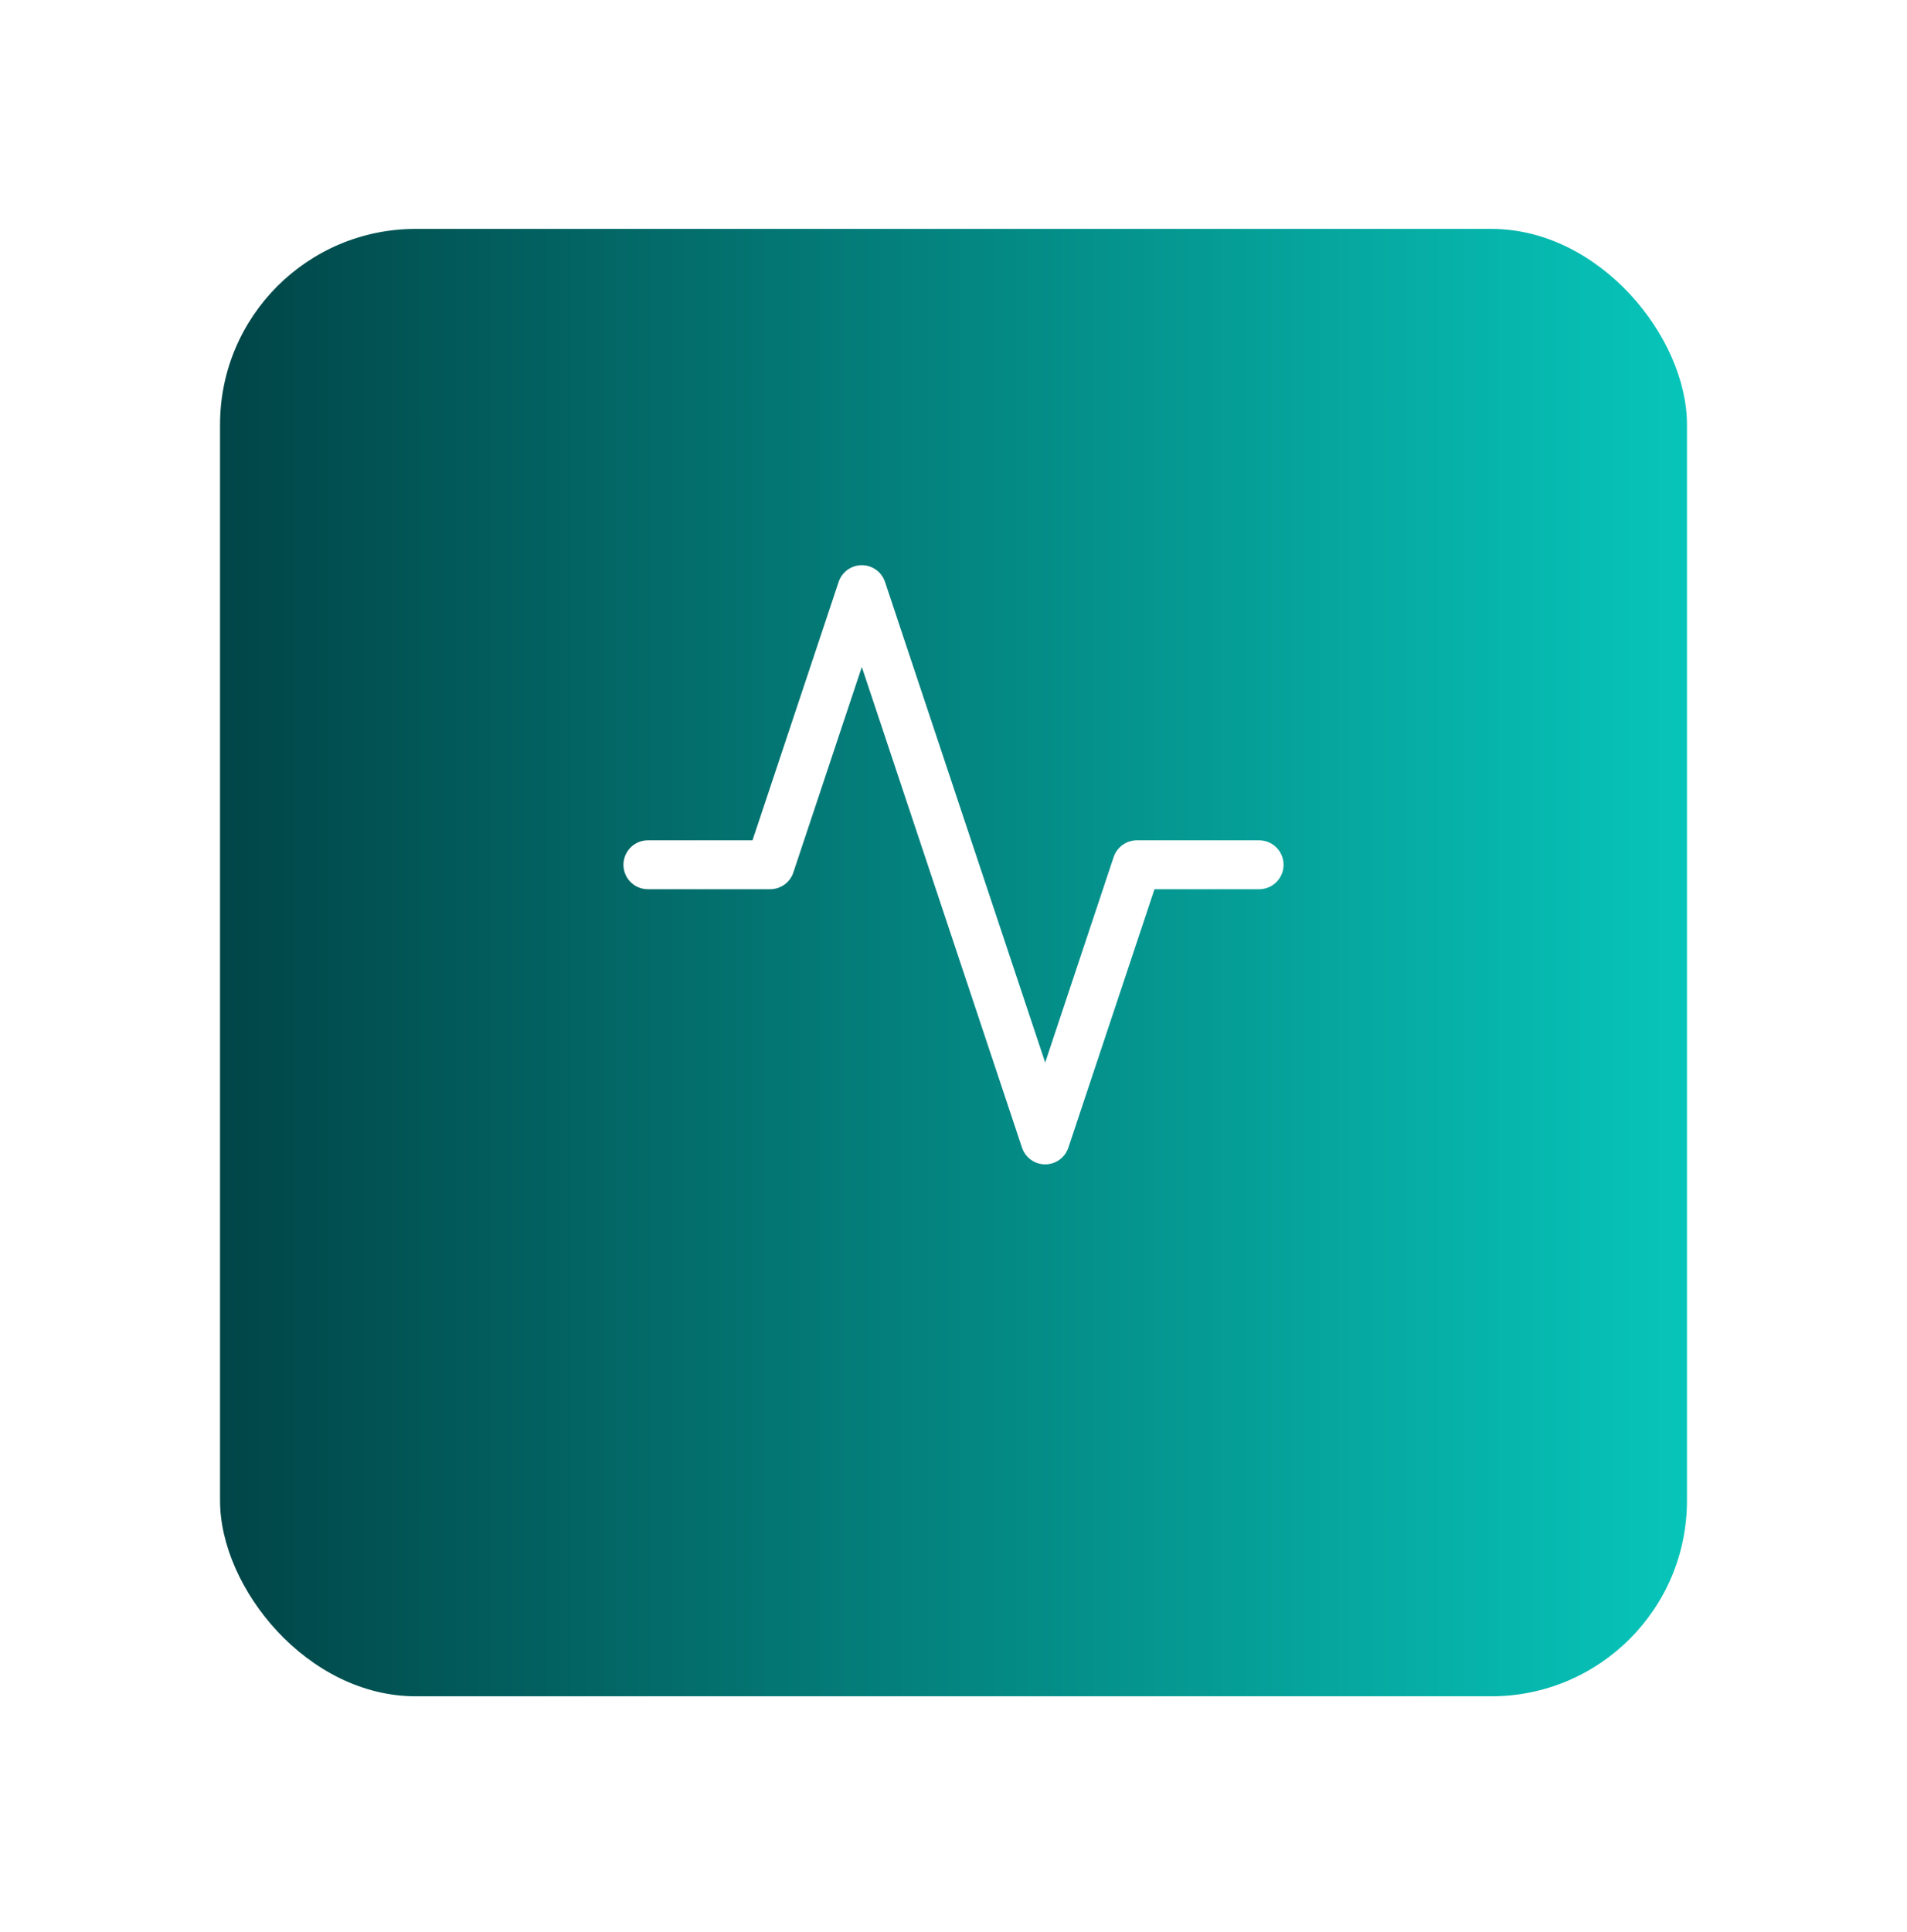 <svg width="78" height="79" viewBox="0 0 78 79" fill="none" xmlns="http://www.w3.org/2000/svg">
<g filter="url(#filter0_d_535_3771)">
<rect x="9" y="5.36" width="60" height="60" rx="8" fill="url(#paint0_linear_535_3771)"/>
</g>
<path d="M51.5 35.36H46.5L42.75 46.61L35.25 24.11L31.5 35.36H26.5" stroke="white" stroke-width="2" stroke-linecap="round" stroke-linejoin="round"/>
<defs>
<filter id="filter0_d_535_3771" x="0" y="0.36" width="78" height="78" filterUnits="userSpaceOnUse" color-interpolation-filters="sRGB">
<feFlood flood-opacity="0" result="BackgroundImageFix"/>
<feColorMatrix in="SourceAlpha" type="matrix" values="0 0 0 0 0 0 0 0 0 0 0 0 0 0 0 0 0 0 127 0" result="hardAlpha"/>
<feOffset dy="4"/>
<feGaussianBlur stdDeviation="4.5"/>
<feComposite in2="hardAlpha" operator="out"/>
<feColorMatrix type="matrix" values="0 0 0 0 0 0 0 0 0 0 0 0 0 0 0 0 0 0 0.05 0"/>
<feBlend mode="normal" in2="BackgroundImageFix" result="effect1_dropShadow_535_3771"/>
<feBlend mode="normal" in="SourceGraphic" in2="effect1_dropShadow_535_3771" result="shape"/>
</filter>
<linearGradient id="paint0_linear_535_3771" x1="9" y1="5.36" x2="69" y2="5.36" gradientUnits="userSpaceOnUse">
<stop stop-color="#014547"/>
<stop offset="1" stop-color="#07C5BA"/>
</linearGradient>
</defs>
</svg>
